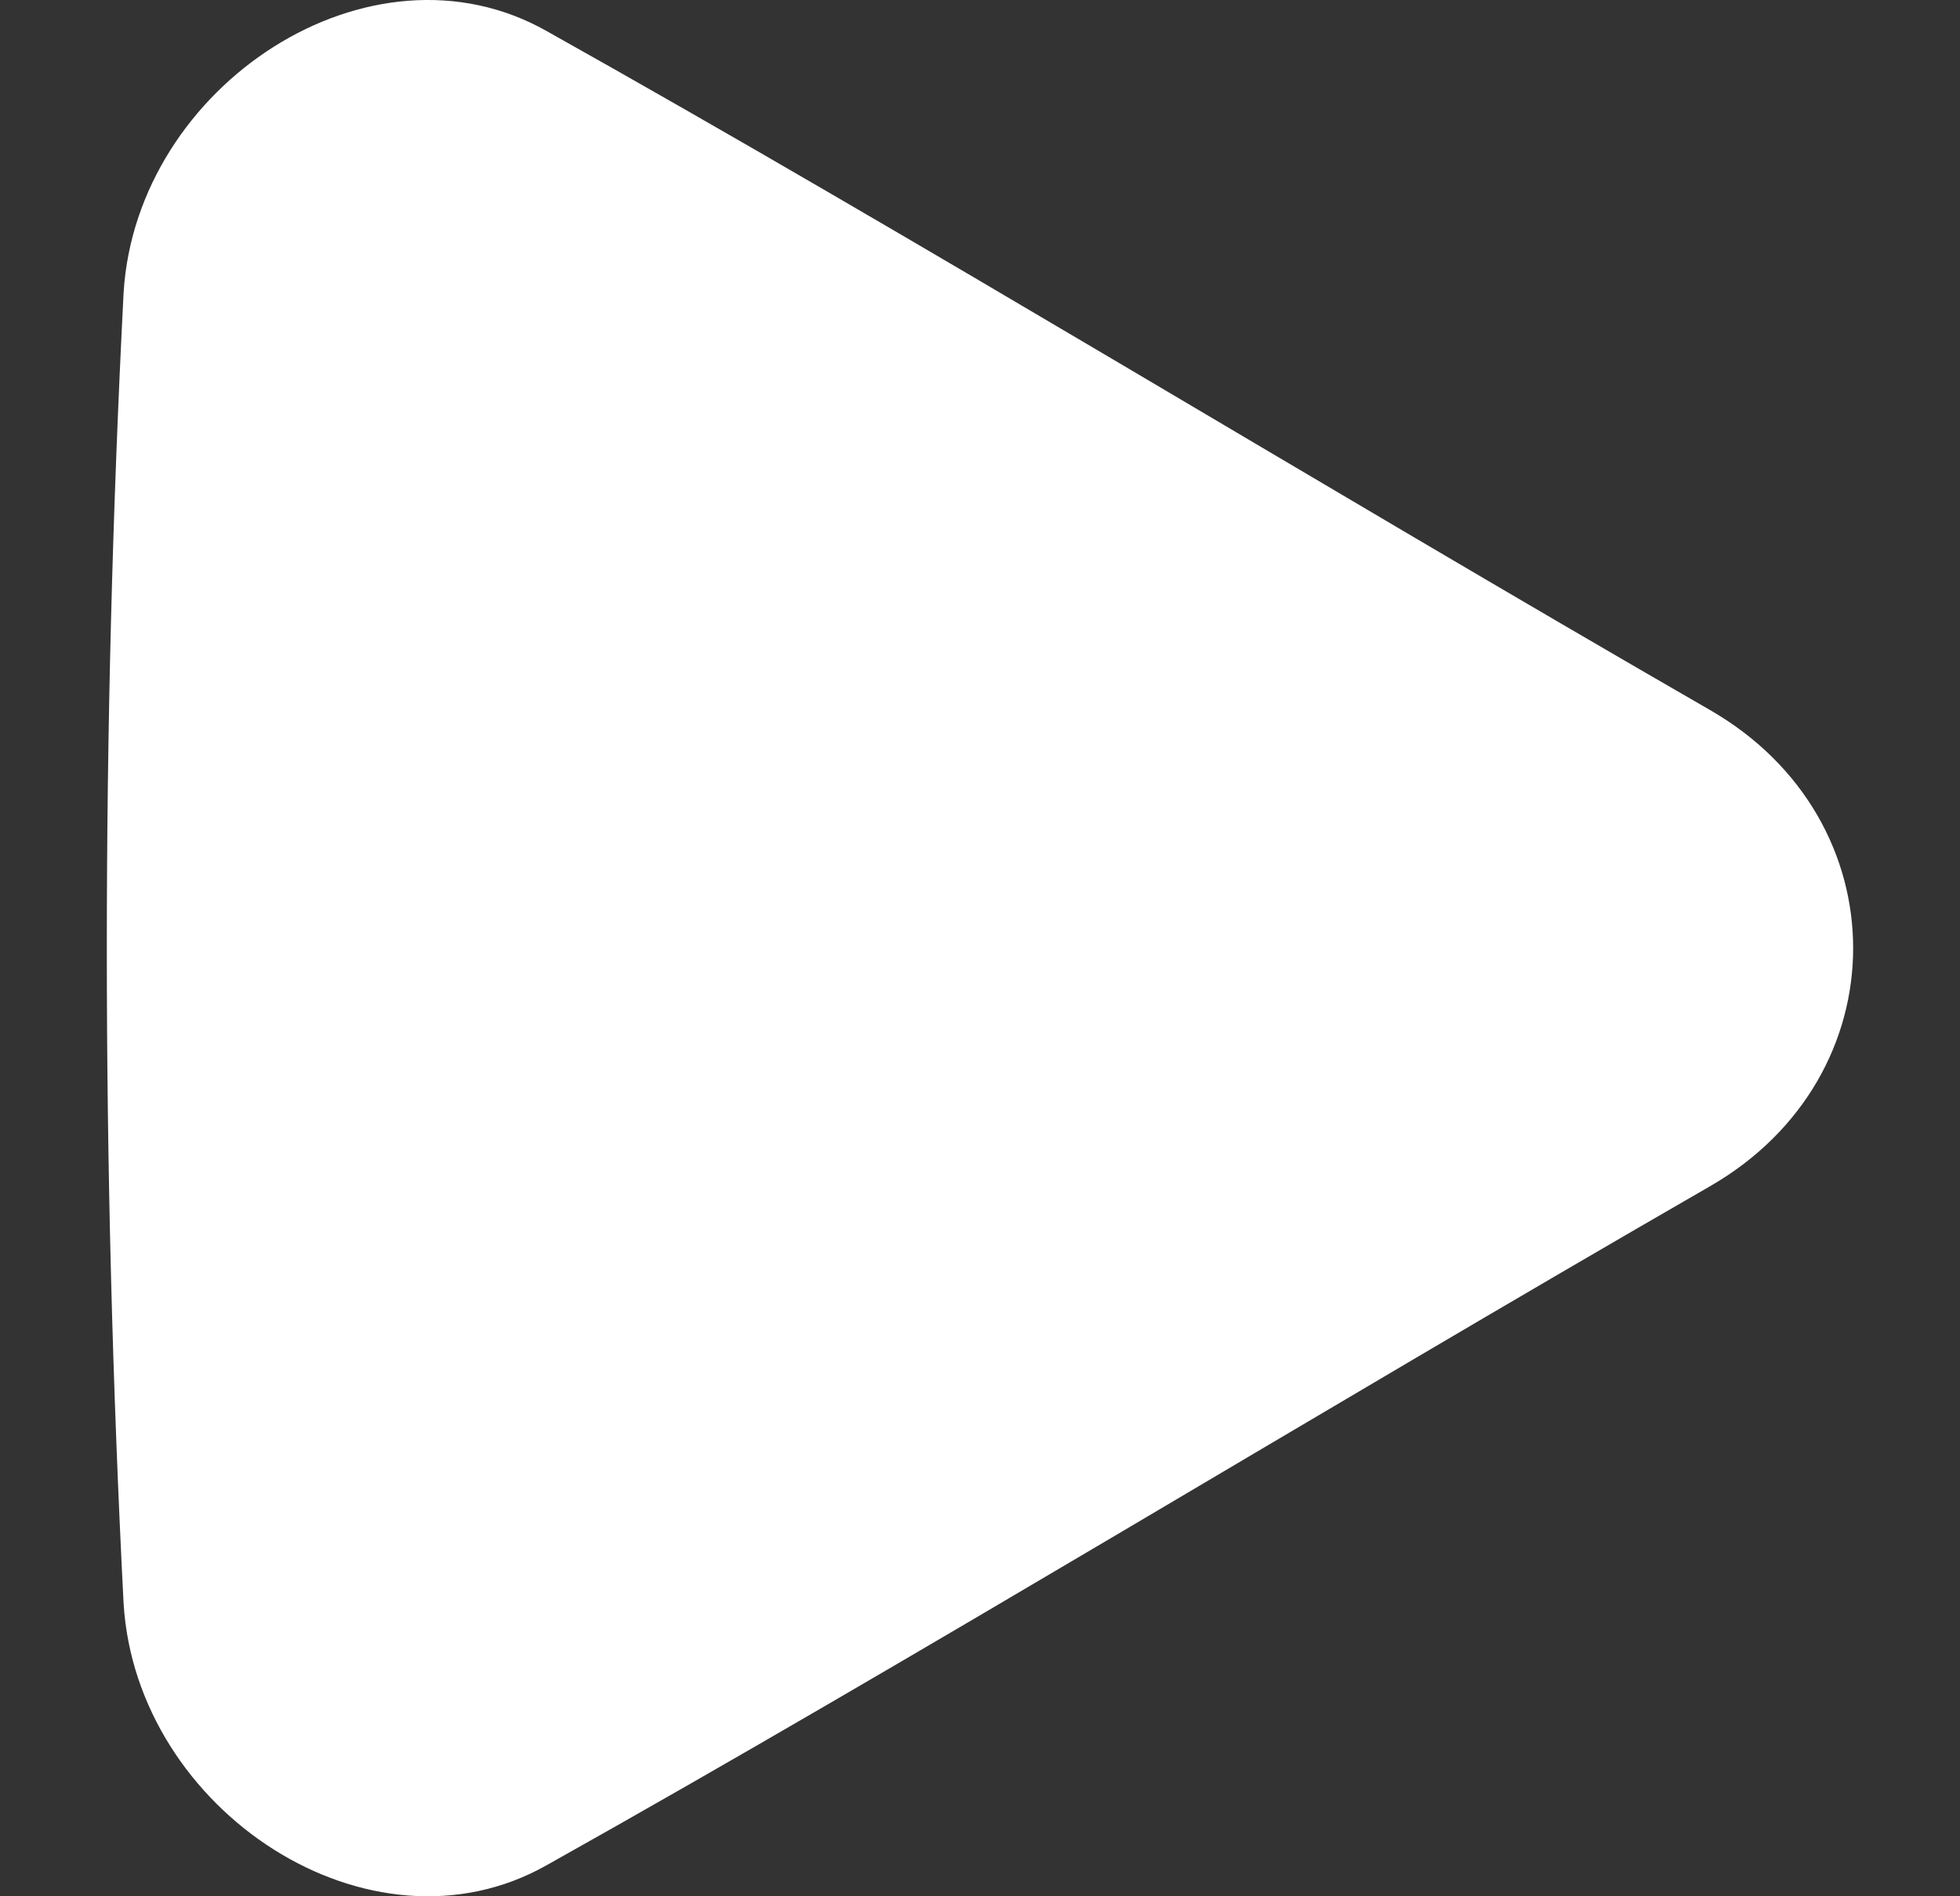 <?xml version="1.0" encoding="UTF-8"?> <svg xmlns="http://www.w3.org/2000/svg" width="31" height="30" viewBox="0 0 31 30" fill="none"><rect x="0" y="0" width="31" height="30" fill="#333333" stroke="none"/><path d="M8.647 29.508C14.53 26.211 20.783 22.377 27.048 18.766C30.064 17.028 30.064 12.972 27.048 11.234C20.783 7.623 14.53 3.789 8.647 0.492C5.863 -1.083 2.157 1.344 1.955 4.629C1.601 11.543 1.601 18.457 1.955 25.371C2.157 28.656 5.863 31.083 8.647 29.508Z" fill="white"></path></svg> 